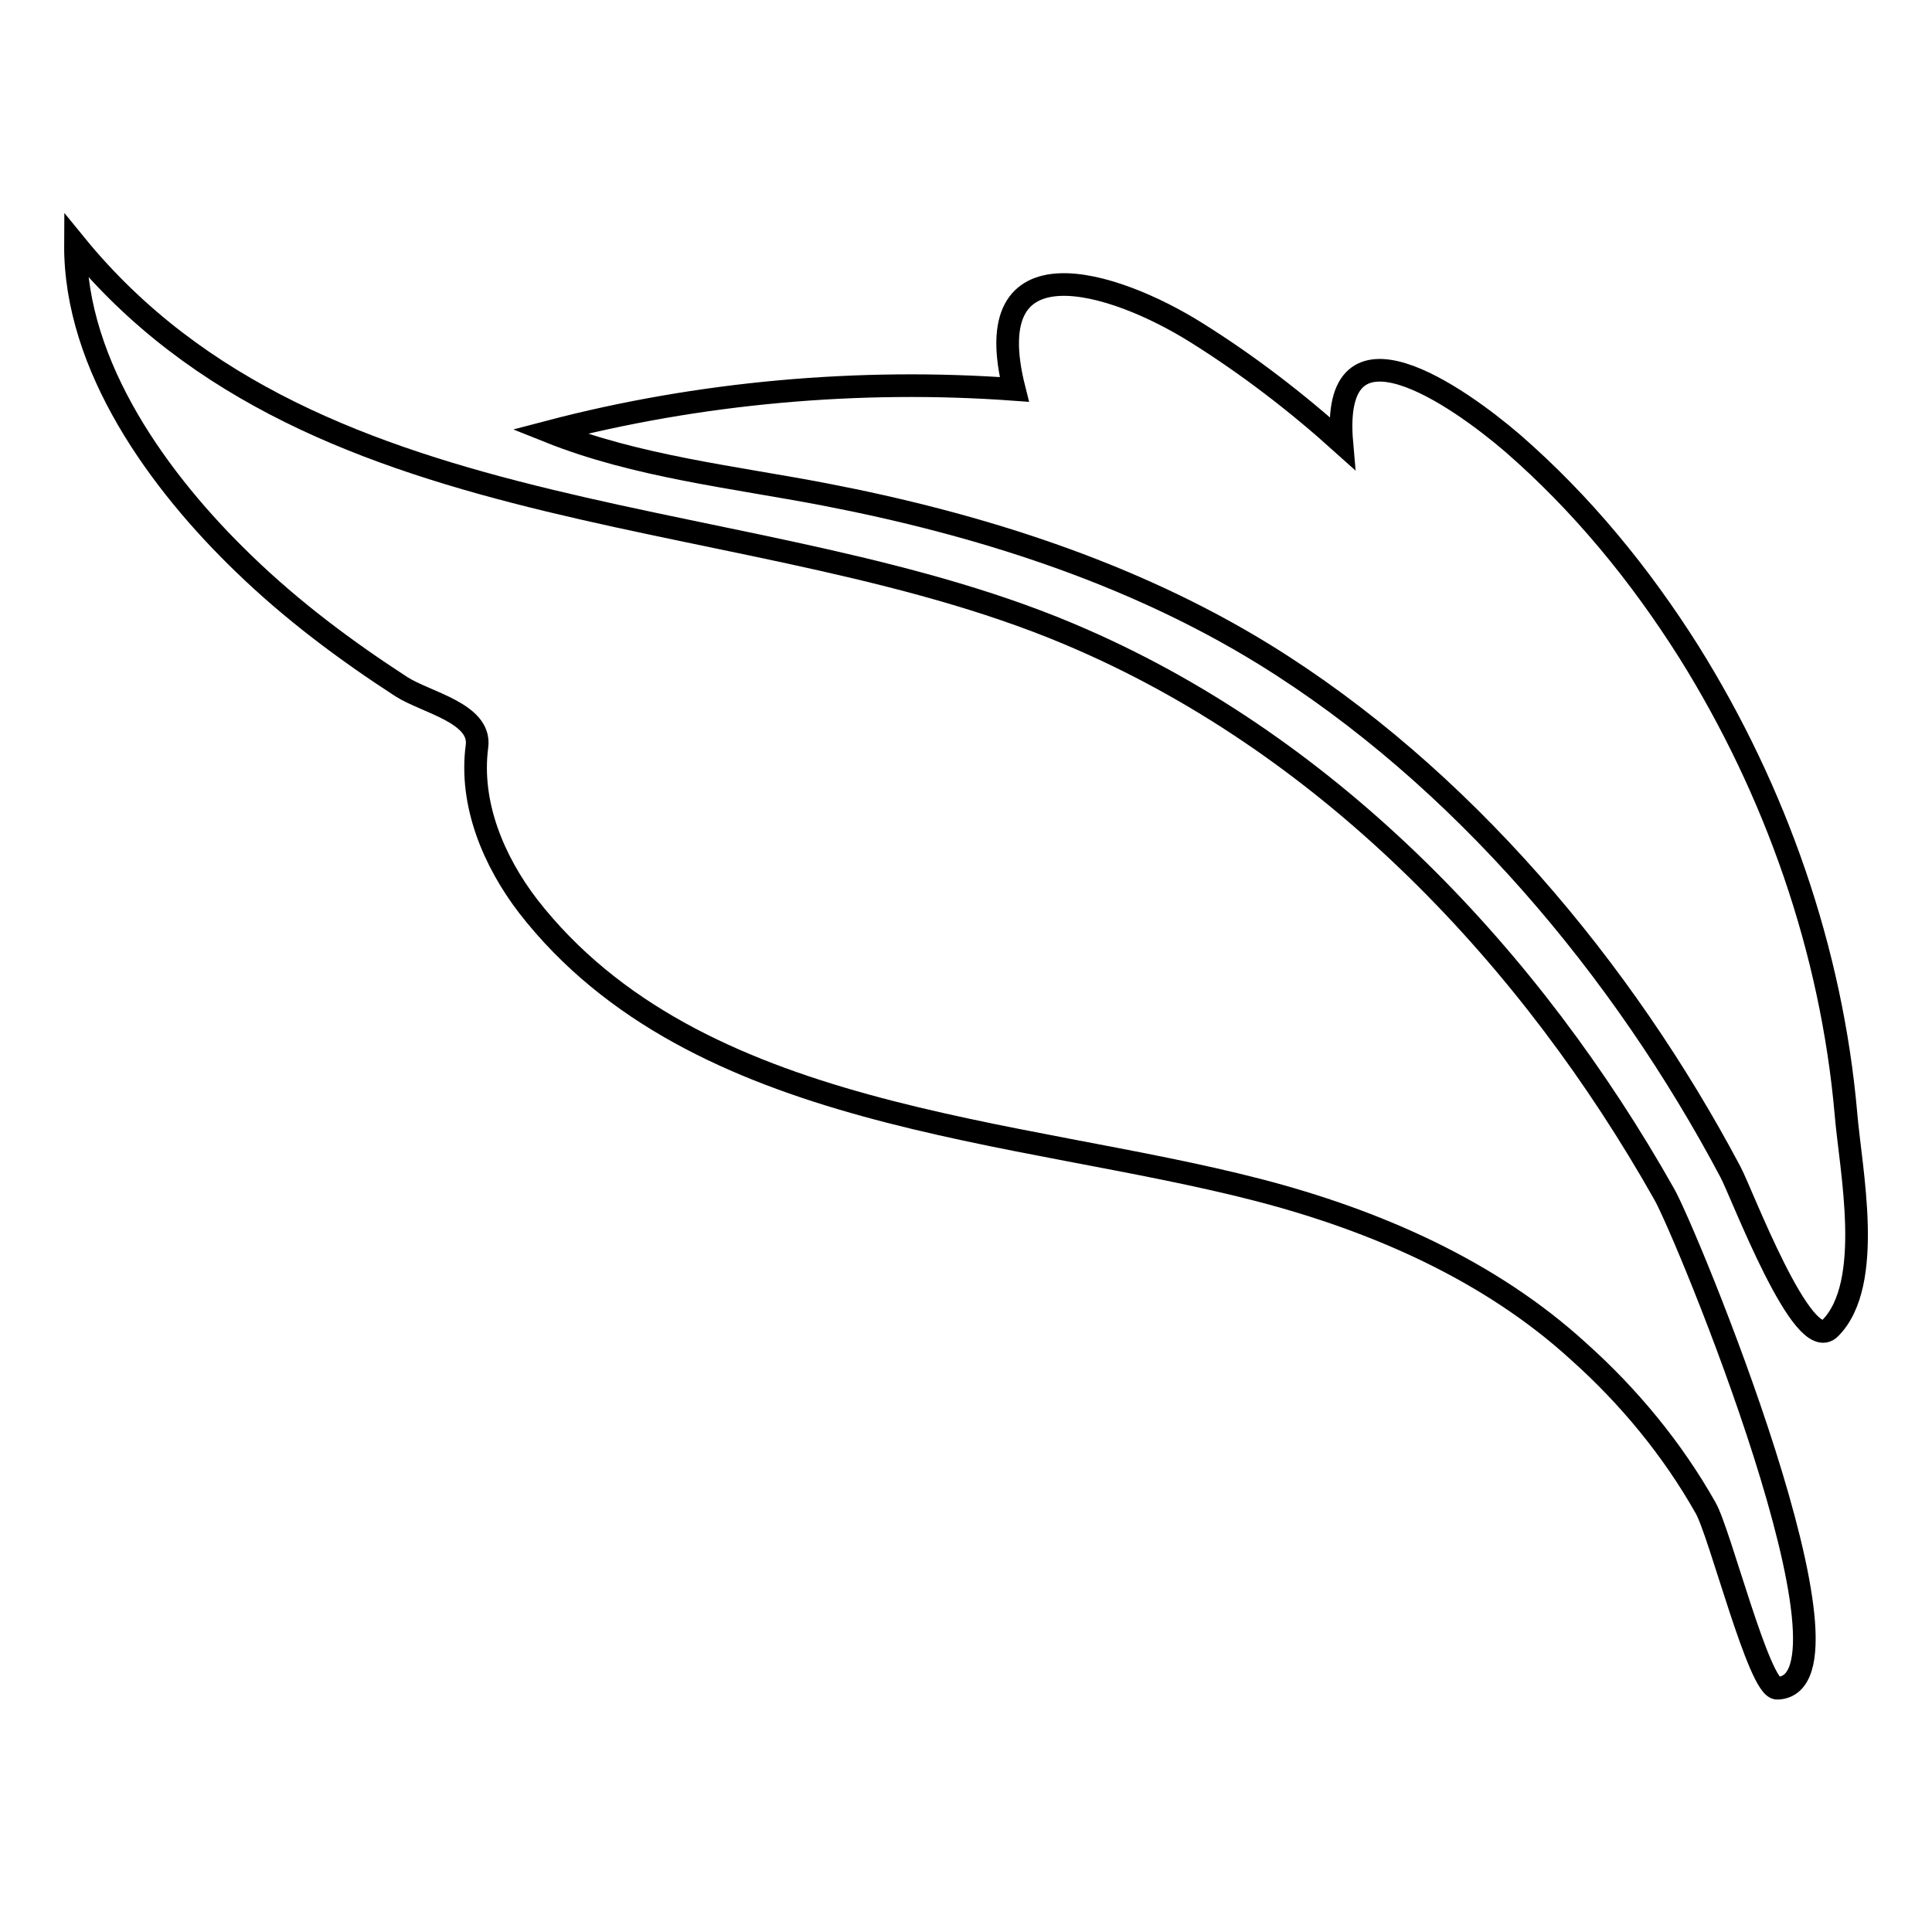 <?xml version="1.0" encoding="utf-8"?>
<!-- Svg Vector Icons : http://www.onlinewebfonts.com/icon -->
<!DOCTYPE svg PUBLIC "-//W3C//DTD SVG 1.1//EN" "http://www.w3.org/Graphics/SVG/1.1/DTD/svg11.dtd">
<svg version="1.1" xmlns="http://www.w3.org/2000/svg" xmlns:xlink="http://www.w3.org/1999/xlink" x="0px" y="0px" viewBox="0 0 256 256" enable-background="new 0 0 256 256" xml:space="preserve">
<g><g><g><g><path stroke-width="3" fill-opacity="0" stroke="#000000"  d="M223.8,86.4c-6.5-10.3-14.2-19.7-23.4-27.7c-7-6-24.2-18.3-22.6,0c-6-5.4-12.5-10.4-19.4-14.7c-10.9-6.8-29.1-12.5-24,7.6c-20.5-1.5-41.8,0.4-61.6,5.6c11.5,4.6,24.4,6,36.4,8.3c20.3,3.9,40.6,10.3,58.3,21.2c26.1,16.1,47.6,41.8,61.8,68.6c1.5,2.8,9.6,24.4,13.2,20.7c5.9-5.9,2.7-21.1,2.1-28.4C242.7,125.9,235.3,104.8,223.8,86.4z"/><path stroke-width="3" fill-opacity="0" stroke="#000000"  d="M226,199.8c1.9,3.3,7.1,24,9.5,23.9c12.7-0.4-12.2-60.7-15-65.5c-17.6-31.2-43.9-58.9-77-73.4C100.7,65.9,42.2,71.9,10,32.4C9.9,48.6,21.2,64,32.3,74.7c6.4,6.2,13.5,11.5,20.9,16.3c3.3,2.1,10.6,3.5,10,7.9c-1,7.6,2.2,15.2,6.8,21.2c22.2,28.5,64.8,29.3,96.8,37.6c15.4,4,30.6,10.6,42.4,21.4C215.8,185,221.6,192,226,199.8z"/></g></g><g></g><g></g><g></g><g></g><g></g><g></g><g></g><g></g><g></g><g></g><g></g><g></g><g></g><g></g><g></g></g></g>
</svg>